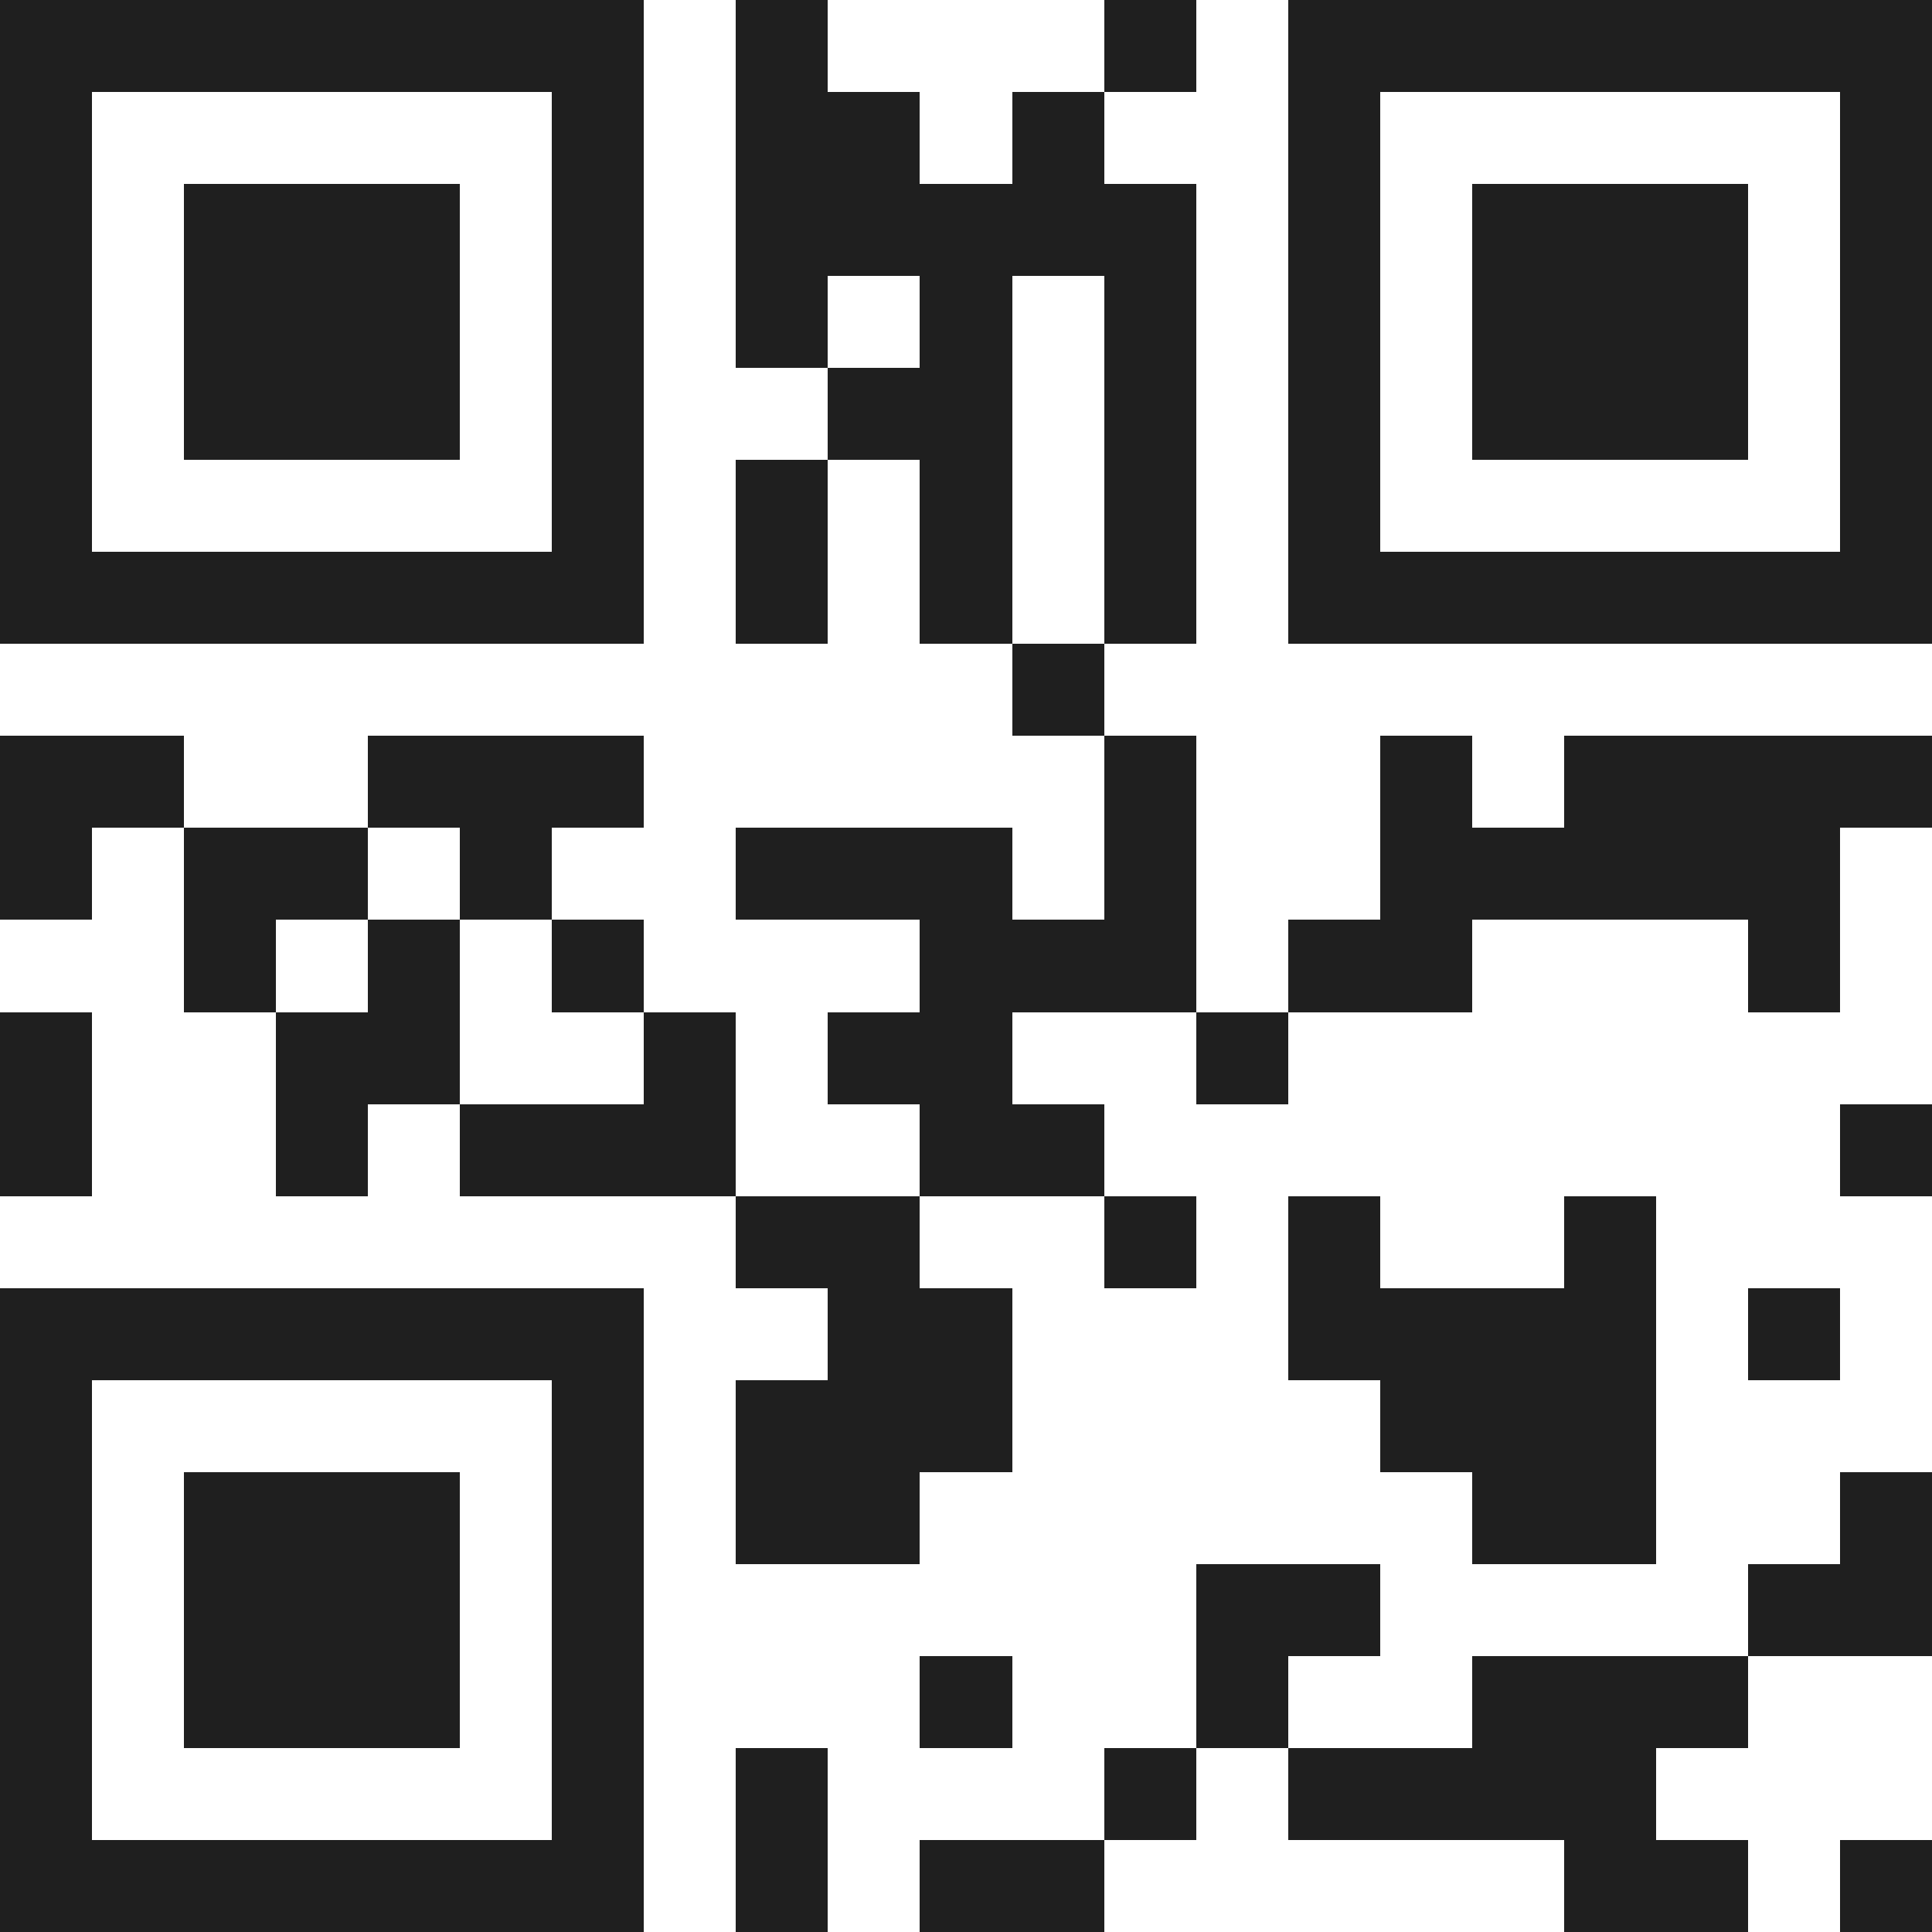 <svg xmlns="http://www.w3.org/2000/svg" viewBox="0 0 21 21" shape-rendering="crispEdges"><path fill="#ffffff" d="M0 0h21v21H0z"/><path stroke="#1f1f1f" d="M0 0.5h7m1 0h1m3 0h1m1 0h7M0 1.5h1m5 0h1m1 0h2m1 0h1m2 0h1m5 0h1M0 2.5h1m1 0h3m1 0h1m1 0h5m1 0h1m1 0h3m1 0h1M0 3.5h1m1 0h3m1 0h1m1 0h1m1 0h1m1 0h1m1 0h1m1 0h3m1 0h1M0 4.5h1m1 0h3m1 0h1m2 0h2m1 0h1m1 0h1m1 0h3m1 0h1M0 5.5h1m5 0h1m1 0h1m1 0h1m1 0h1m1 0h1m5 0h1M0 6.5h7m1 0h1m1 0h1m1 0h1m1 0h7M11 7.5h1M0 8.5h2m2 0h3m5 0h1m2 0h1m1 0h4M0 9.5h1m1 0h2m1 0h1m2 0h3m1 0h1m2 0h5M2 10.5h1m1 0h1m1 0h1m3 0h3m1 0h2m3 0h1M0 11.5h1m2 0h2m2 0h1m1 0h2m2 0h1M0 12.5h1m2 0h1m1 0h3m2 0h2m8 0h1M8 13.5h2m2 0h1m1 0h1m2 0h1M0 14.5h7m2 0h2m3 0h4m1 0h1M0 15.5h1m5 0h1m1 0h3m4 0h3M0 16.5h1m1 0h3m1 0h1m1 0h2m6 0h2m2 0h1M0 17.5h1m1 0h3m1 0h1m6 0h2m4 0h2M0 18.5h1m1 0h3m1 0h1m3 0h1m2 0h1m2 0h3M0 19.5h1m5 0h1m1 0h1m3 0h1m1 0h4M0 20.5h7m1 0h1m1 0h2m5 0h2m1 0h1"/></svg>
